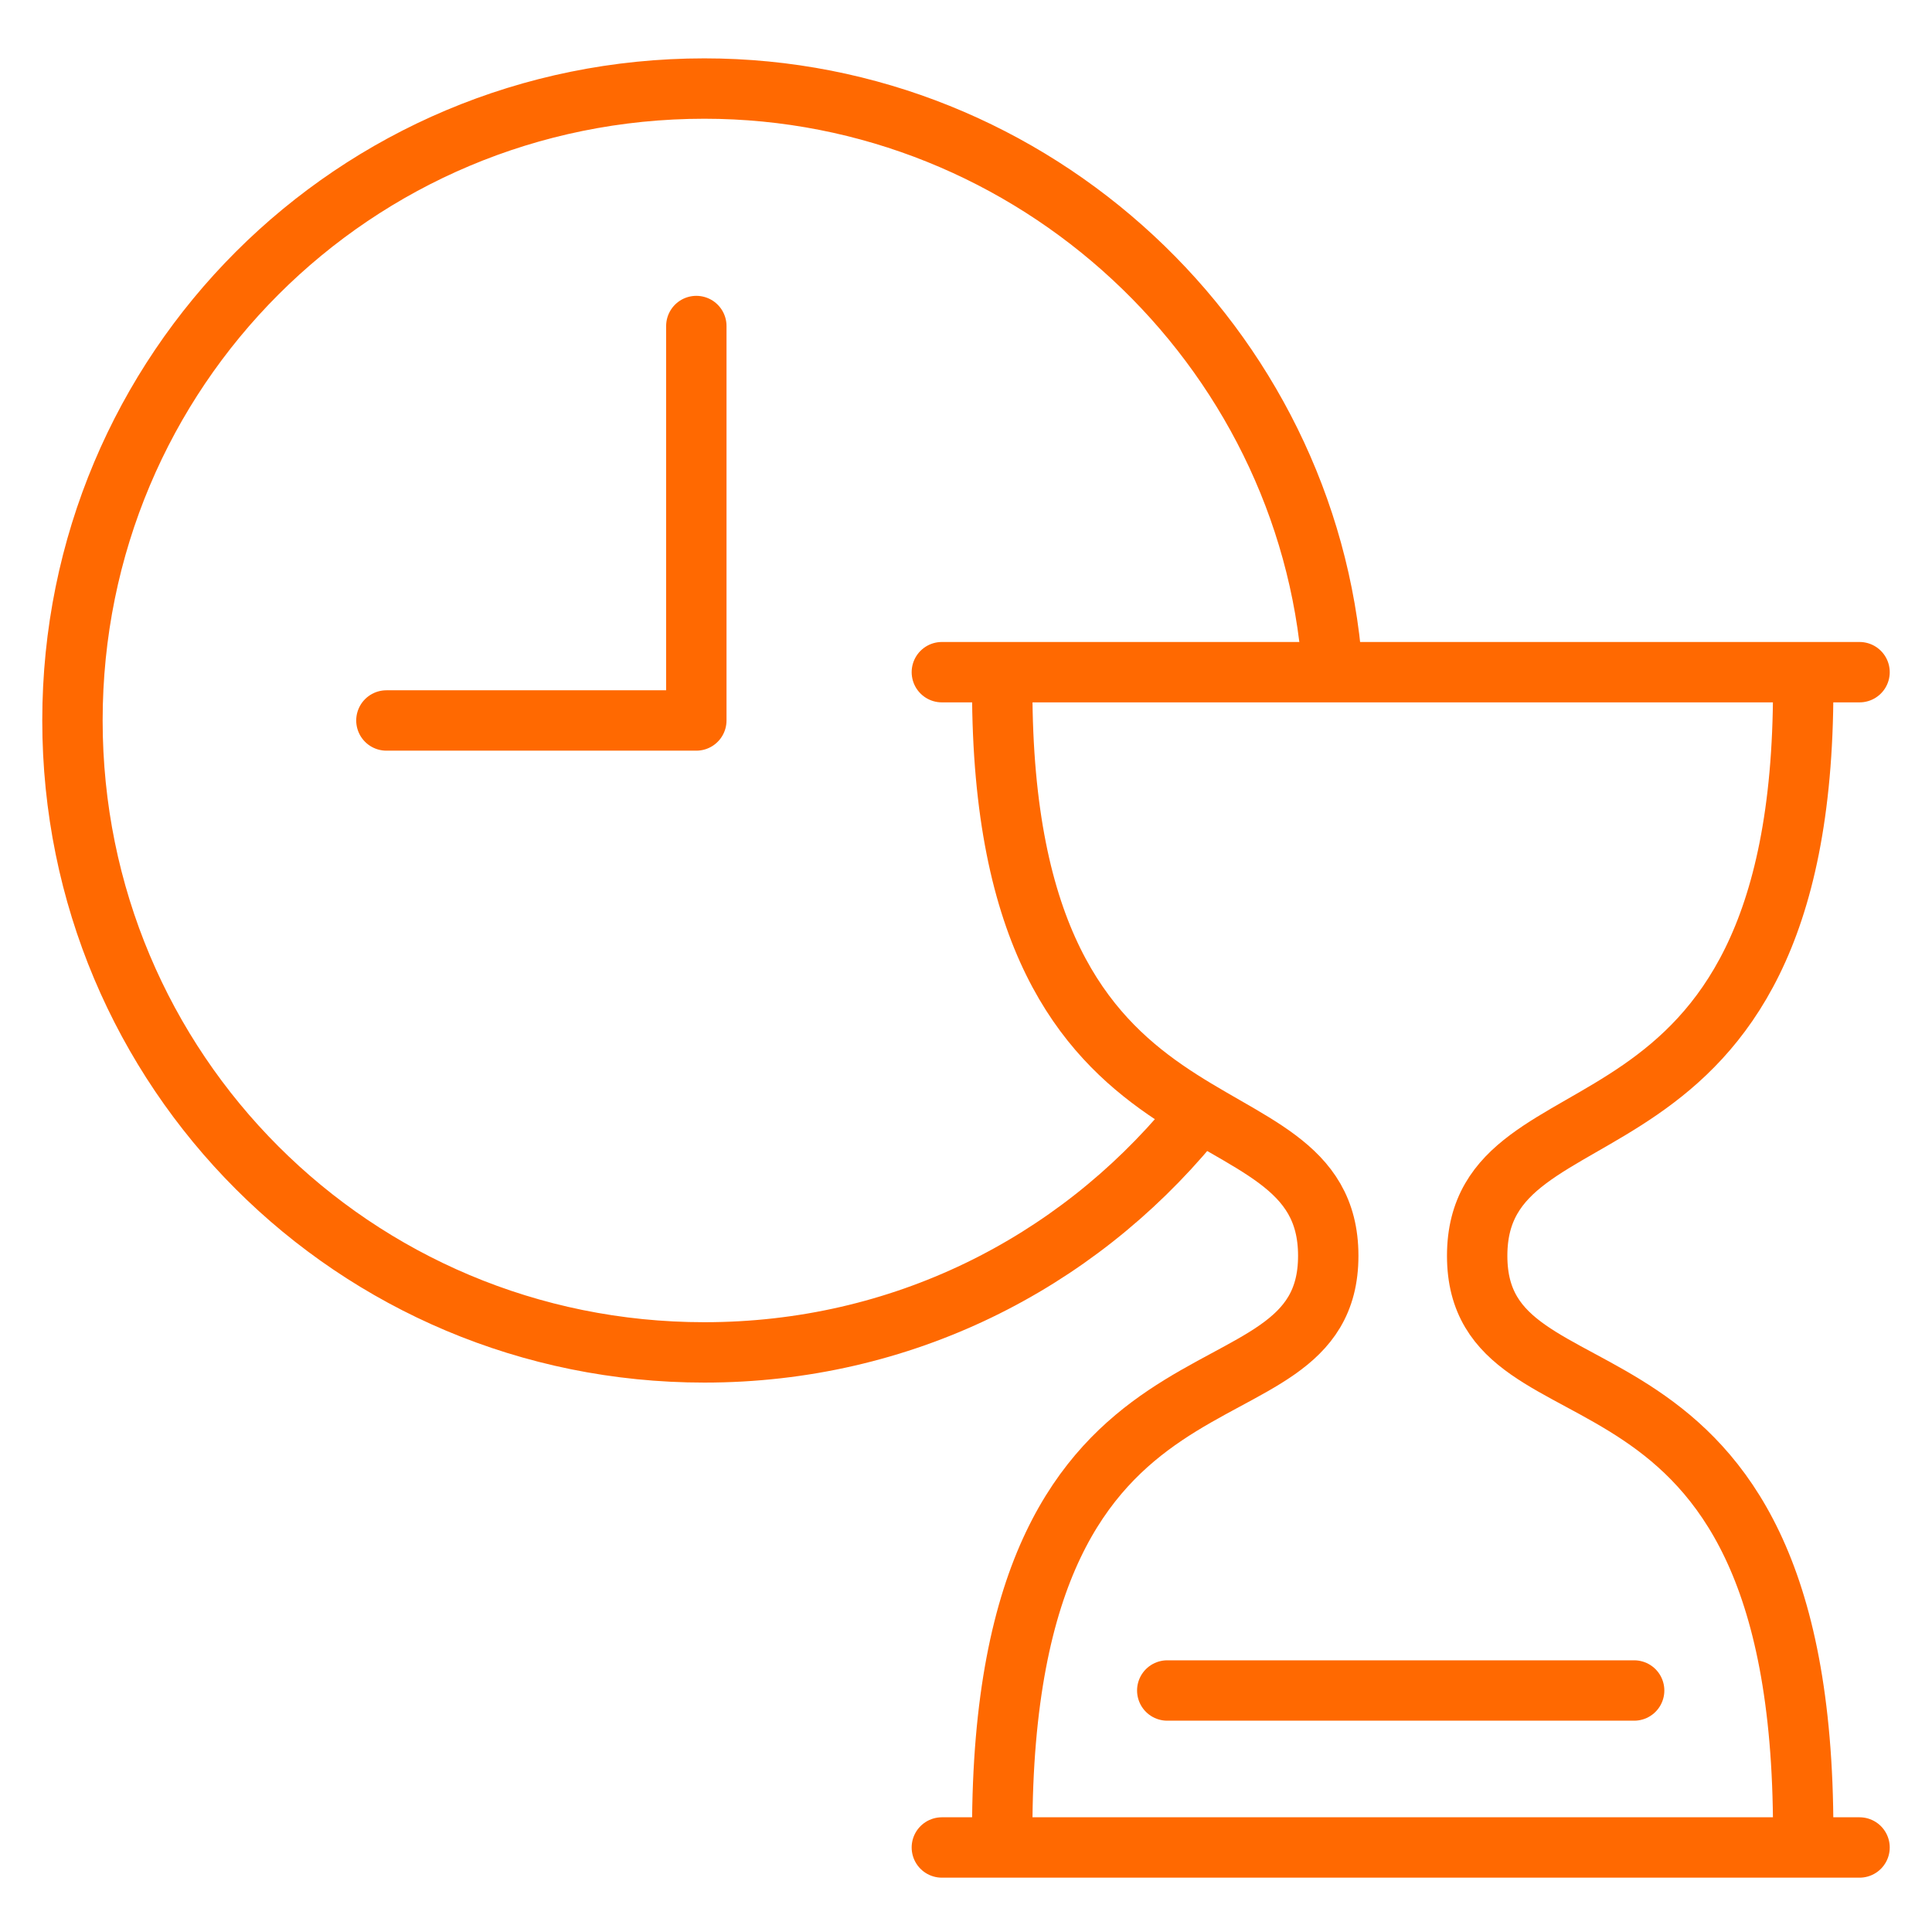 <?xml version="1.0" encoding="utf-8"?>
<!-- Generator: Adobe Illustrator 27.8.1, SVG Export Plug-In . SVG Version: 6.00 Build 0)  -->
<svg version="1.1" id="Layer_1" xmlns="http://www.w3.org/2000/svg" xmlns:xlink="http://www.w3.org/1999/xlink" x="0px" y="0px"
	 viewBox="0 0 48 48" style="enable-background:new 0 0 48 48;" xml:space="preserve">
<style type="text/css">
	.st0{fill:none;stroke:#FF6901;stroke-width:1.5;stroke-linecap:round;stroke-linejoin:round;stroke-miterlimit:10;}
</style>
<g>
	<path class="st0" d="M29.6,27.9c-2.9,3.5-7.2,5.7-12.1,5.7c-8.7,0-15.7-7-15.7-15.7s7-15.7,15.7-15.7c8.2,0,15,6.4,15.6,14.4"/>
	<polyline class="st0" points="9.6,17.9 17.3,17.9 17.3,8.1 	"/>
	<line class="st0" x1="23.4" y1="16.7" x2="46.2" y2="16.7"/>
	<line class="st0" x1="23.4" y1="45.9" x2="46.2" y2="45.9"/>
	<line class="st0" x1="29" y1="42" x2="40.6" y2="42"/>
	<path class="st0" d="M24.9,17.1c0,12.4,8.1,9.5,8.1,14.1s-8.1,1.2-8.1,14.3"/>
	<path class="st0" d="M44.8,17.1c0,12.4-8.1,9.5-8.1,14.1s8.1,1.2,8.1,14.3"/>
</g>
</svg>
